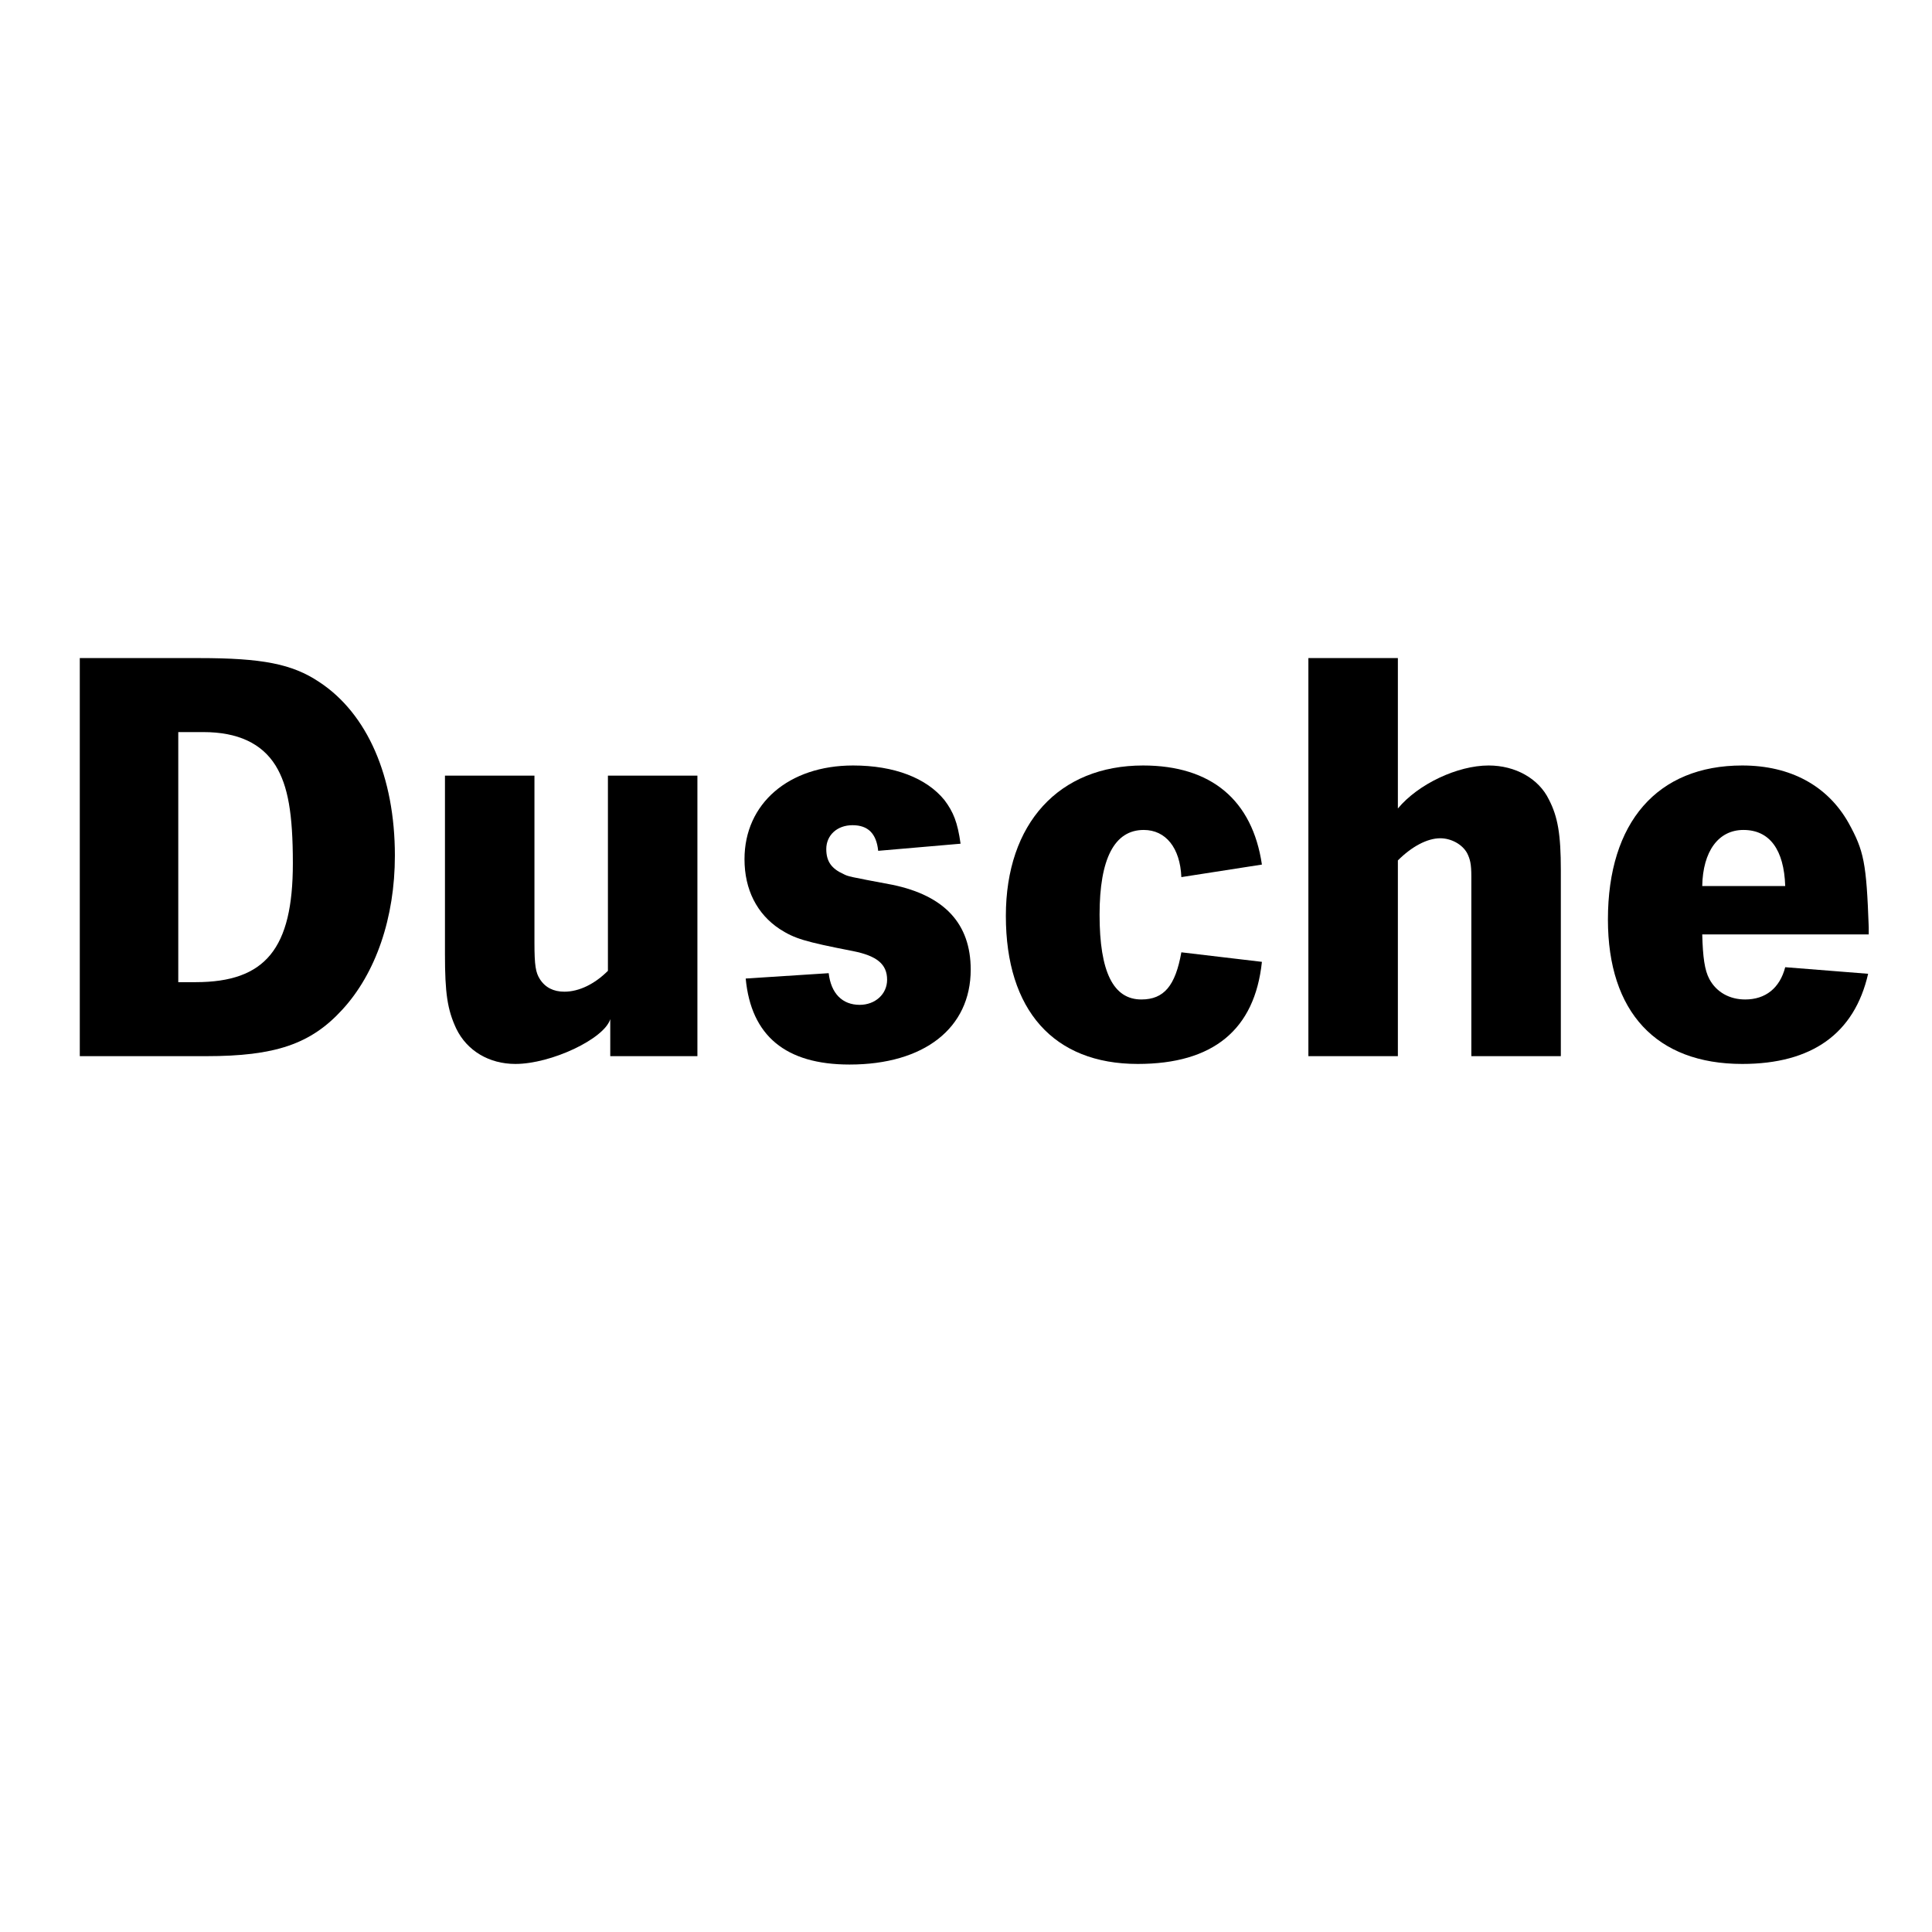 <?xml version="1.0" encoding="UTF-8"?>
<svg xmlns="http://www.w3.org/2000/svg" xmlns:xlink="http://www.w3.org/1999/xlink" width="150" zoomAndPan="magnify" viewBox="0 0 112.5 112.5" height="150" preserveAspectRatio="xMidYMid meet" version="1.0">
  <defs>
    <g></g>
  </defs>
  <g fill="#000000" fill-opacity="1">
    <g transform="translate(2.455, 61.5)">
      <g>
        <path d="M 2.191 -23.18 L 2.191 0 L 9.559 0 C 13.555 0 15.641 -0.695 17.48 -2.711 C 19.43 -4.832 20.539 -8.062 20.539 -11.676 C 20.539 -16.266 18.941 -19.949 16.125 -21.793 C 14.562 -22.836 12.824 -23.18 9.141 -23.18 Z M 7.926 -18.871 L 9.383 -18.871 C 11.398 -18.871 12.789 -18.211 13.59 -16.926 C 14.32 -15.742 14.598 -14.109 14.598 -11.227 C 14.598 -6.258 13 -4.309 8.934 -4.309 L 7.926 -4.309 Z M 7.926 -18.871 "></path>
      </g>
    </g>
  </g>
  <g fill="#000000" fill-opacity="1">
    <g transform="translate(24.172, 61.5)">
      <g>
        <path d="M 16.438 -16.336 L 11.227 -16.336 L 11.227 -4.969 C 10.461 -4.207 9.559 -3.754 8.688 -3.754 C 8.062 -3.754 7.578 -3.996 7.266 -4.484 C 7.02 -4.867 6.949 -5.281 6.949 -6.602 L 6.949 -16.336 L 1.738 -16.336 L 1.738 -5.941 C 1.738 -3.684 1.875 -2.711 2.398 -1.598 C 3.023 -0.312 4.309 0.453 5.84 0.453 C 7.926 0.453 11.016 -1.008 11.363 -2.156 L 11.363 0 L 16.438 0 Z M 16.438 -16.336 "></path>
      </g>
    </g>
  </g>
  <g fill="#000000" fill-opacity="1">
    <g transform="translate(42.344, 61.5)">
      <g>
        <path d="M 13.59 -12.371 C 13.414 -13.625 13.172 -14.215 12.652 -14.91 C 11.609 -16.195 9.73 -16.926 7.332 -16.926 C 3.578 -16.926 1.008 -14.703 1.008 -11.469 C 1.008 -9.695 1.738 -8.273 3.059 -7.402 C 3.926 -6.848 4.484 -6.672 7.332 -6.117 C 8.723 -5.84 9.312 -5.352 9.312 -4.449 C 9.312 -3.613 8.621 -2.988 7.715 -2.988 C 6.707 -2.988 6.047 -3.648 5.91 -4.832 L 1.078 -4.52 C 1.391 -1.184 3.406 0.488 7.125 0.488 C 11.469 0.488 14.18 -1.633 14.18 -5.039 C 14.18 -7.715 12.652 -9.348 9.629 -9.977 C 7.055 -10.461 7.055 -10.461 6.777 -10.602 C 6.082 -10.914 5.77 -11.332 5.77 -12.059 C 5.77 -12.859 6.395 -13.449 7.297 -13.449 C 8.203 -13.449 8.688 -12.965 8.793 -11.957 Z M 13.59 -12.371 "></path>
      </g>
    </g>
  </g>
  <g fill="#000000" fill-opacity="1">
    <g transform="translate(57.563, 61.5)">
      <g>
        <path d="M 15.918 -11.156 C 15.363 -14.91 12.965 -16.926 9 -16.926 C 4.102 -16.926 1.008 -13.555 1.008 -8.168 C 1.008 -2.676 3.789 0.453 8.688 0.453 C 13.066 0.453 15.5 -1.527 15.918 -5.492 L 11.227 -6.047 C 10.879 -4.102 10.219 -3.301 8.898 -3.301 C 7.266 -3.301 6.465 -4.902 6.465 -8.238 C 6.465 -11.504 7.332 -13.172 9.035 -13.172 C 10.32 -13.172 11.156 -12.129 11.227 -10.426 Z M 15.918 -11.156 "></path>
      </g>
    </g>
  </g>
  <g fill="#000000" fill-opacity="1">
    <g transform="translate(74.449, 61.5)">
      <g>
        <path d="M 6.949 -23.18 L 1.738 -23.18 L 1.738 0 L 6.949 0 L 6.949 -11.398 C 7.75 -12.199 8.652 -12.688 9.418 -12.688 C 10.043 -12.688 10.703 -12.34 10.984 -11.816 C 11.156 -11.469 11.227 -11.191 11.227 -10.461 L 11.227 0 L 16.438 0 L 16.438 -10.844 C 16.438 -12.895 16.266 -13.938 15.742 -14.945 C 15.152 -16.16 13.797 -16.926 12.234 -16.926 C 10.426 -16.926 8.133 -15.848 6.949 -14.422 Z M 6.949 -23.18 "></path>
      </g>
    </g>
  </g>
  <g fill="#000000" fill-opacity="1">
    <g transform="translate(92.621, 61.5)">
      <g>
        <path d="M 11.332 -5.18 C 11.016 -3.961 10.184 -3.301 9 -3.301 C 8.098 -3.301 7.332 -3.719 6.918 -4.484 C 6.637 -5.004 6.535 -5.77 6.5 -7.09 L 16.195 -7.09 L 16.195 -7.508 C 16.059 -11.262 15.918 -11.957 15.016 -13.59 C 13.797 -15.742 11.645 -16.926 8.828 -16.926 C 3.891 -16.926 1.008 -13.625 1.008 -7.957 C 1.008 -2.57 3.824 0.453 8.828 0.453 C 12.895 0.453 15.363 -1.32 16.16 -4.797 Z M 6.5 -9.906 C 6.535 -11.922 7.438 -13.172 8.898 -13.172 C 10.426 -13.172 11.262 -12.023 11.332 -9.906 Z M 6.5 -9.906 "></path>
      </g>
    </g>
  </g>
</svg>
